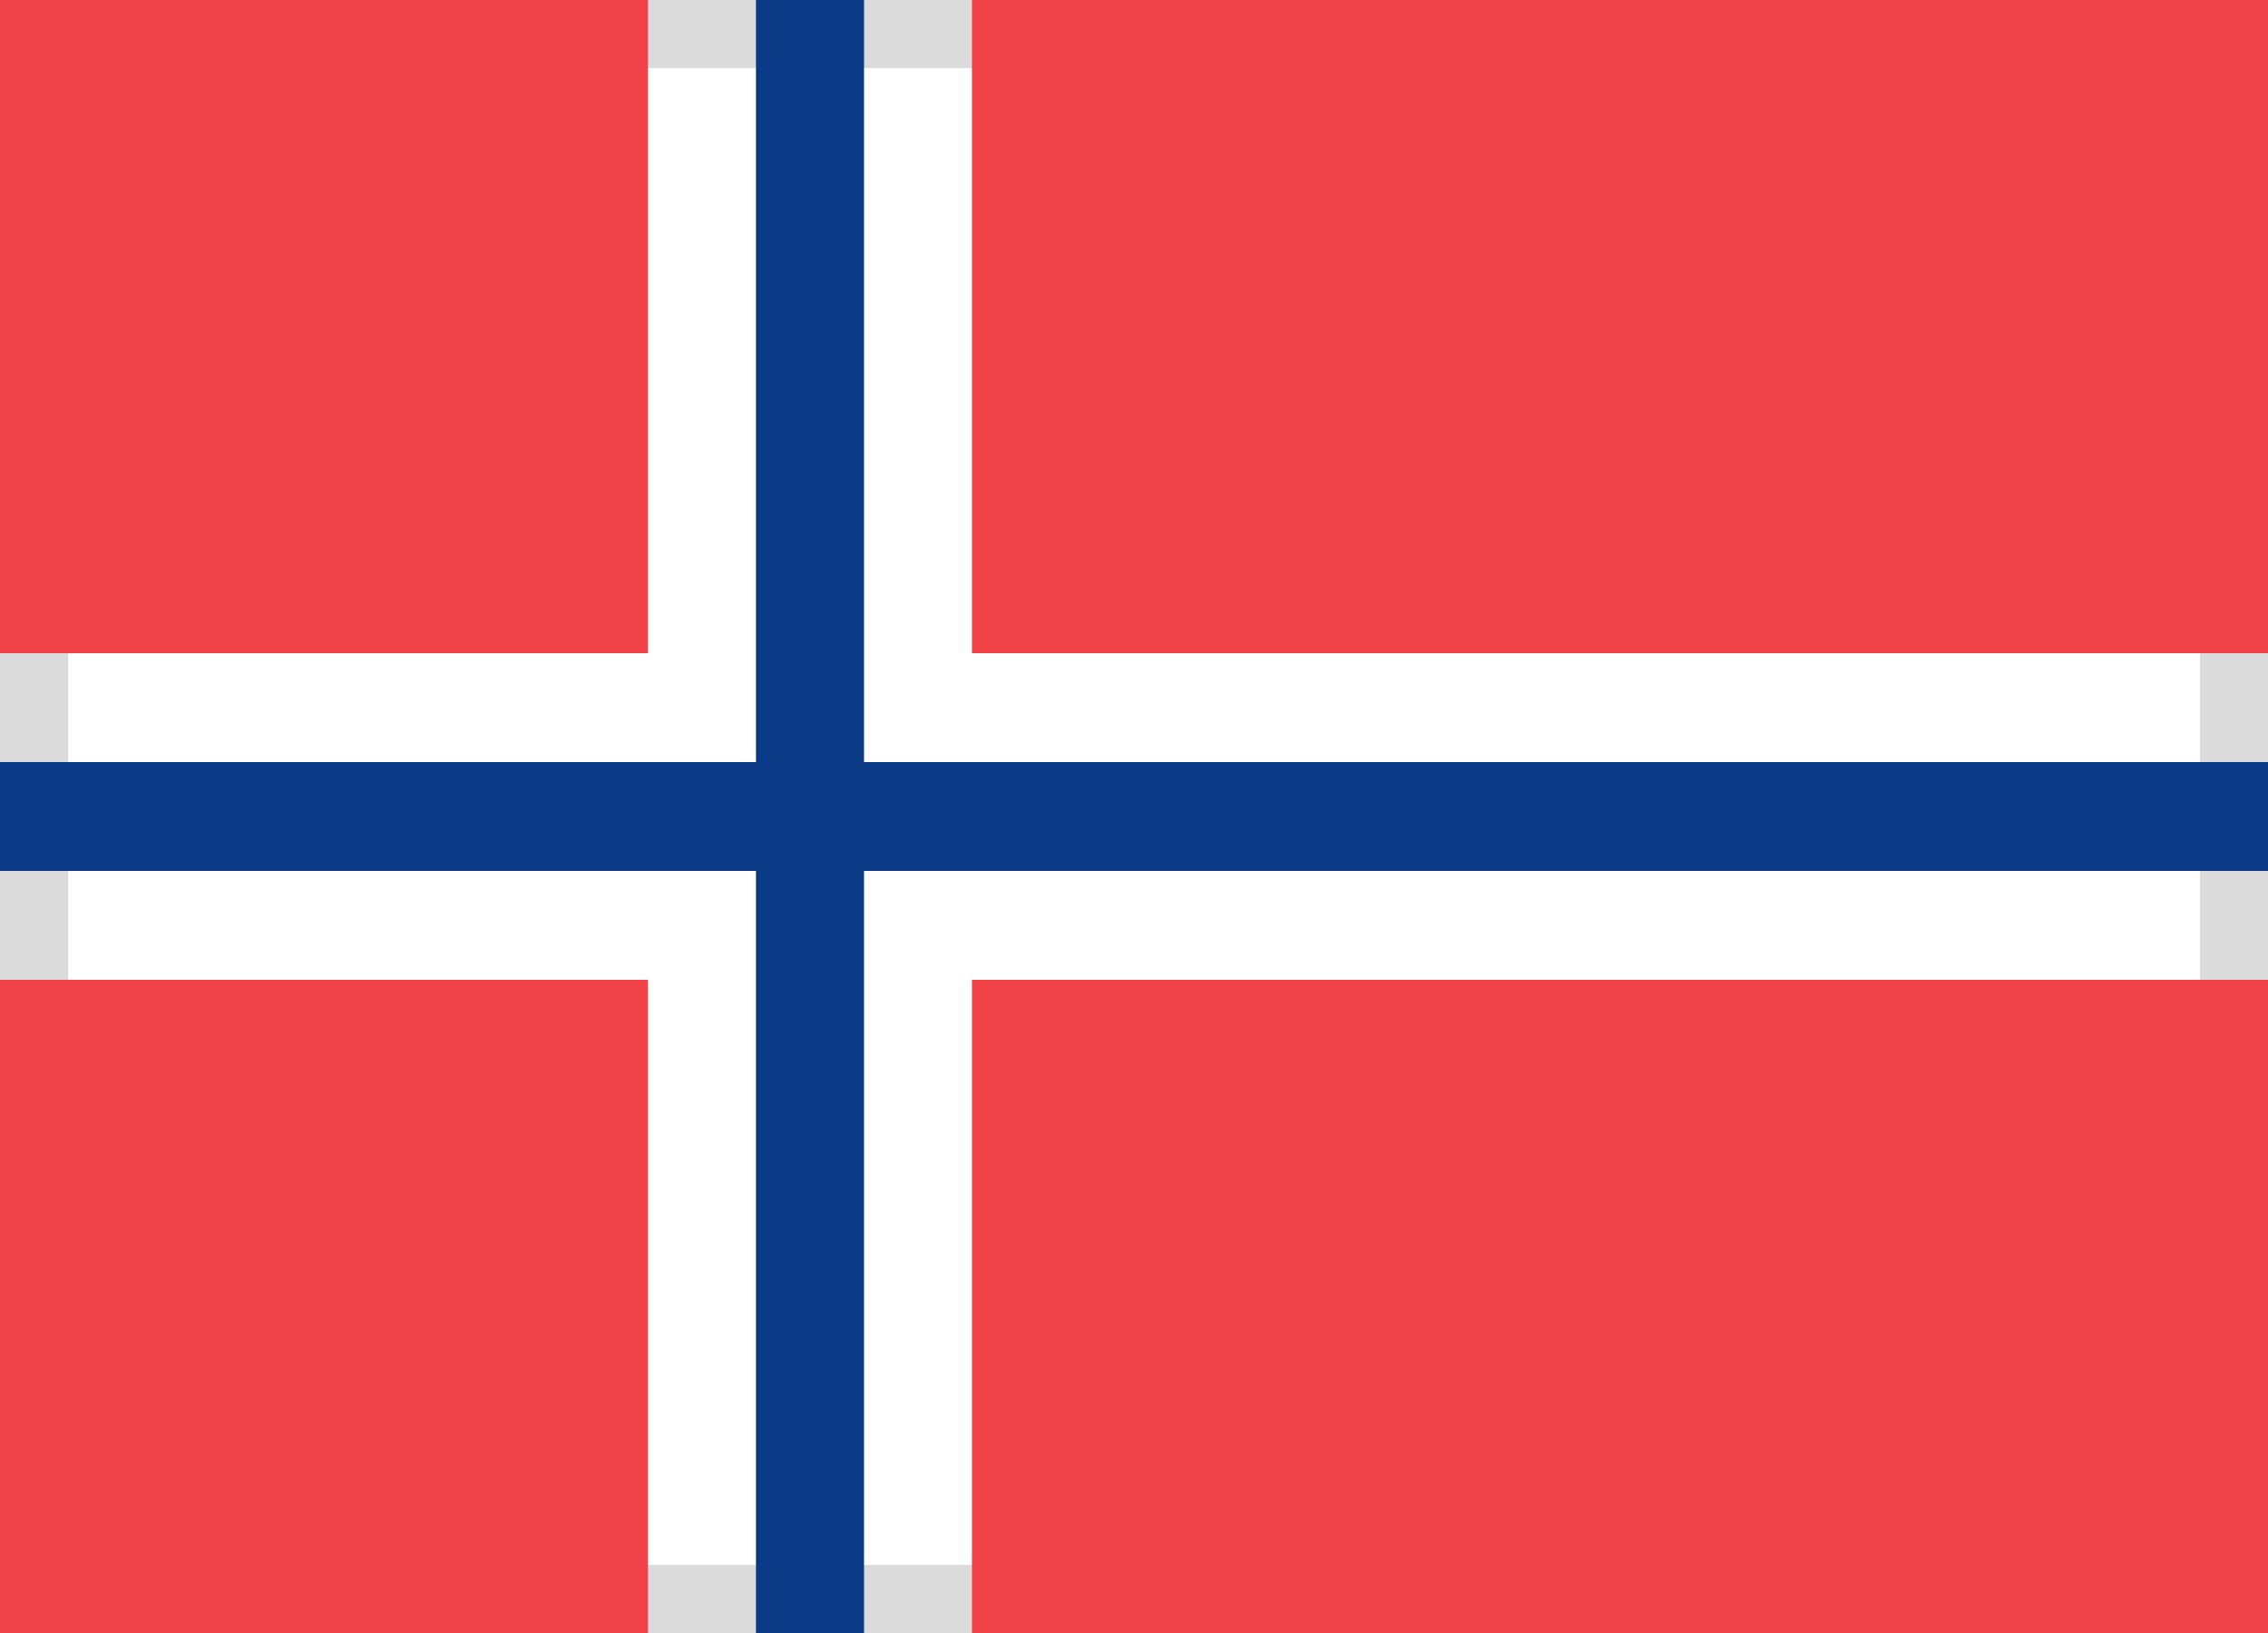 <svg xmlns="http://www.w3.org/2000/svg" xmlns:xlink="http://www.w3.org/1999/xlink" width="25" height="18" viewBox="0 0 25 18">
  <defs>
    <rect id="no-a" width="25" height="18"/>
  </defs>
  <g fill="none" fill-rule="evenodd">
    <rect width="24.5" height="17.5" x=".25" y=".25" stroke="#DBDBDB" stroke-width="1"/>
    <path fill="#F14247" d="M7.143,0 L7.143,7.2 L0,7.2 L0,0 L7.143,0 Z M10.714,0 L25,0 L25,7.2 L10.714,7.2 L10.714,0 Z M25,10.8 L25,18 L10.714,18 L10.714,10.8 L25,10.8 Z M7.143,18 L0,18 L0,10.8 L7.143,10.8 L7.143,18 Z"/>
    <polygon fill="#0A3A85" points="0 9.6 8.333 9.6 8.333 18 9.524 18 9.524 9.6 25 9.6 25 8.4 9.524 8.4 9.524 0 8.333 0 8.333 8.4 0 8.4"/>
  </g>
</svg>
